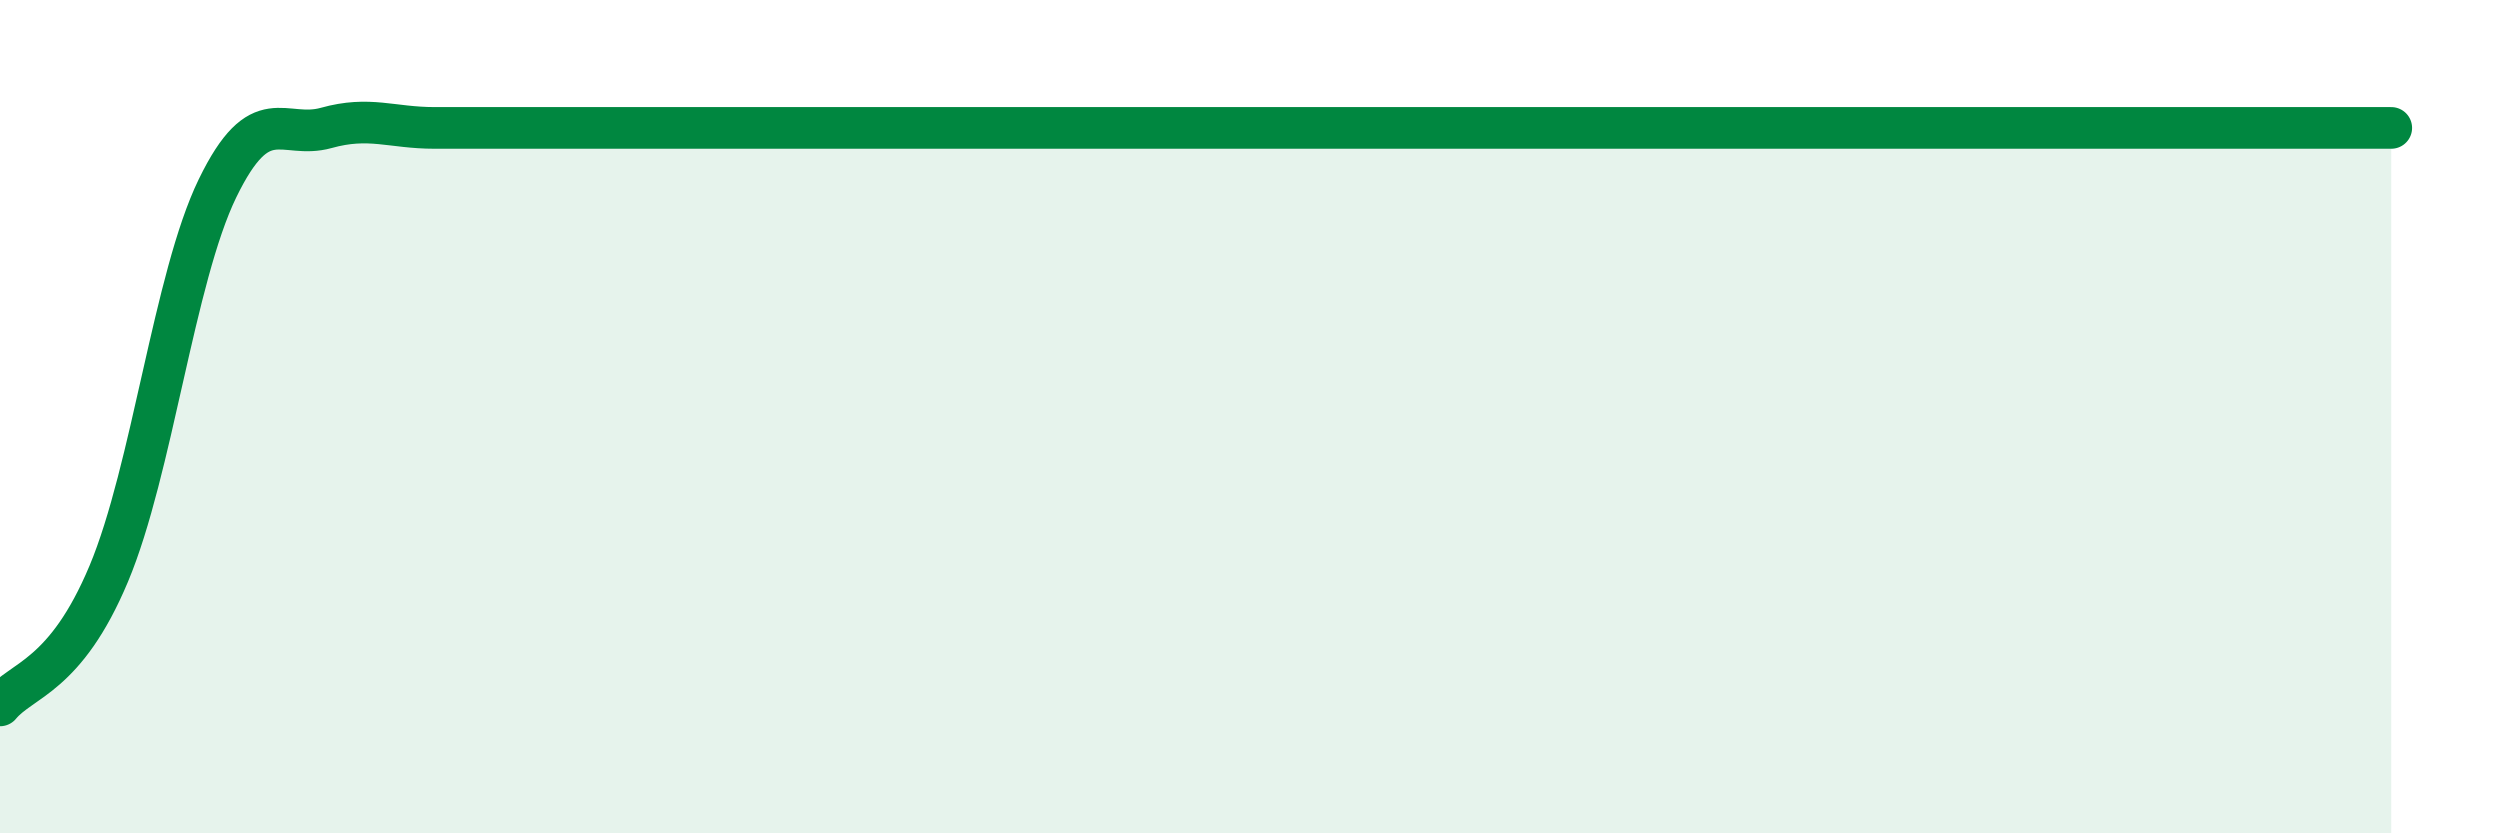 
    <svg width="60" height="20" viewBox="0 0 60 20" xmlns="http://www.w3.org/2000/svg">
      <path
        d="M 0,16.93 C 0.52,16.3 1.57,16.25 2.61,13.77 C 3.65,11.29 4.18,6.66 5.22,4.52 C 6.26,2.38 6.79,3.36 7.83,3.07 C 8.87,2.78 9.39,3.07 10.43,3.07 C 11.47,3.07 12,3.07 13.04,3.07 C 14.08,3.07 14.61,3.07 15.65,3.07 C 16.69,3.07 17.22,3.07 18.26,3.07 C 19.3,3.07 19.83,3.07 20.87,3.07 C 21.91,3.07 22.44,3.07 23.48,3.07 C 24.52,3.07 25.05,3.07 26.09,3.07 C 27.13,3.07 27.66,3.07 28.7,3.07 C 29.74,3.07 30.26,3.07 31.3,3.07 C 32.34,3.07 32.87,3.07 33.91,3.07 C 34.95,3.07 35.48,3.07 36.52,3.07 C 37.56,3.07 38.09,3.07 39.13,3.07 C 40.17,3.07 40.7,3.07 41.74,3.07 C 42.78,3.07 43.31,3.07 44.35,3.07 C 45.39,3.07 45.92,3.07 46.96,3.07 C 48,3.07 48.53,3.07 49.57,3.07 C 50.61,3.07 51.13,3.07 52.17,3.07 C 53.21,3.07 53.74,3.07 54.78,3.07 C 55.82,3.07 56.87,3.07 57.39,3.07L57.39 20L0 20Z"
        fill="#008740"
        opacity="0.1"
        stroke-linecap="round"
        stroke-linejoin="round"
      />
      <path
        d="M 0,16.93 C 0.52,16.3 1.57,16.25 2.61,13.77 C 3.65,11.29 4.18,6.66 5.22,4.52 C 6.26,2.38 6.79,3.36 7.83,3.07 C 8.87,2.78 9.39,3.07 10.43,3.07 C 11.47,3.07 12,3.07 13.04,3.07 C 14.08,3.07 14.61,3.07 15.65,3.07 C 16.69,3.07 17.22,3.07 18.26,3.07 C 19.3,3.07 19.83,3.07 20.87,3.07 C 21.91,3.07 22.44,3.07 23.48,3.07 C 24.52,3.07 25.05,3.07 26.09,3.07 C 27.13,3.07 27.66,3.07 28.7,3.07 C 29.74,3.07 30.26,3.07 31.3,3.07 C 32.34,3.07 32.87,3.07 33.91,3.07 C 34.95,3.07 35.48,3.07 36.52,3.07 C 37.56,3.07 38.09,3.07 39.13,3.07 C 40.17,3.07 40.7,3.07 41.74,3.07 C 42.78,3.07 43.31,3.07 44.35,3.07 C 45.39,3.07 45.92,3.07 46.96,3.07 C 48,3.07 48.53,3.07 49.57,3.07 C 50.61,3.07 51.13,3.07 52.17,3.07 C 53.21,3.07 53.74,3.07 54.78,3.07 C 55.82,3.07 56.87,3.07 57.39,3.07"
        stroke="#008740"
        stroke-width="1"
        fill="none"
        stroke-linecap="round"
        stroke-linejoin="round"
      />
    </svg>
  